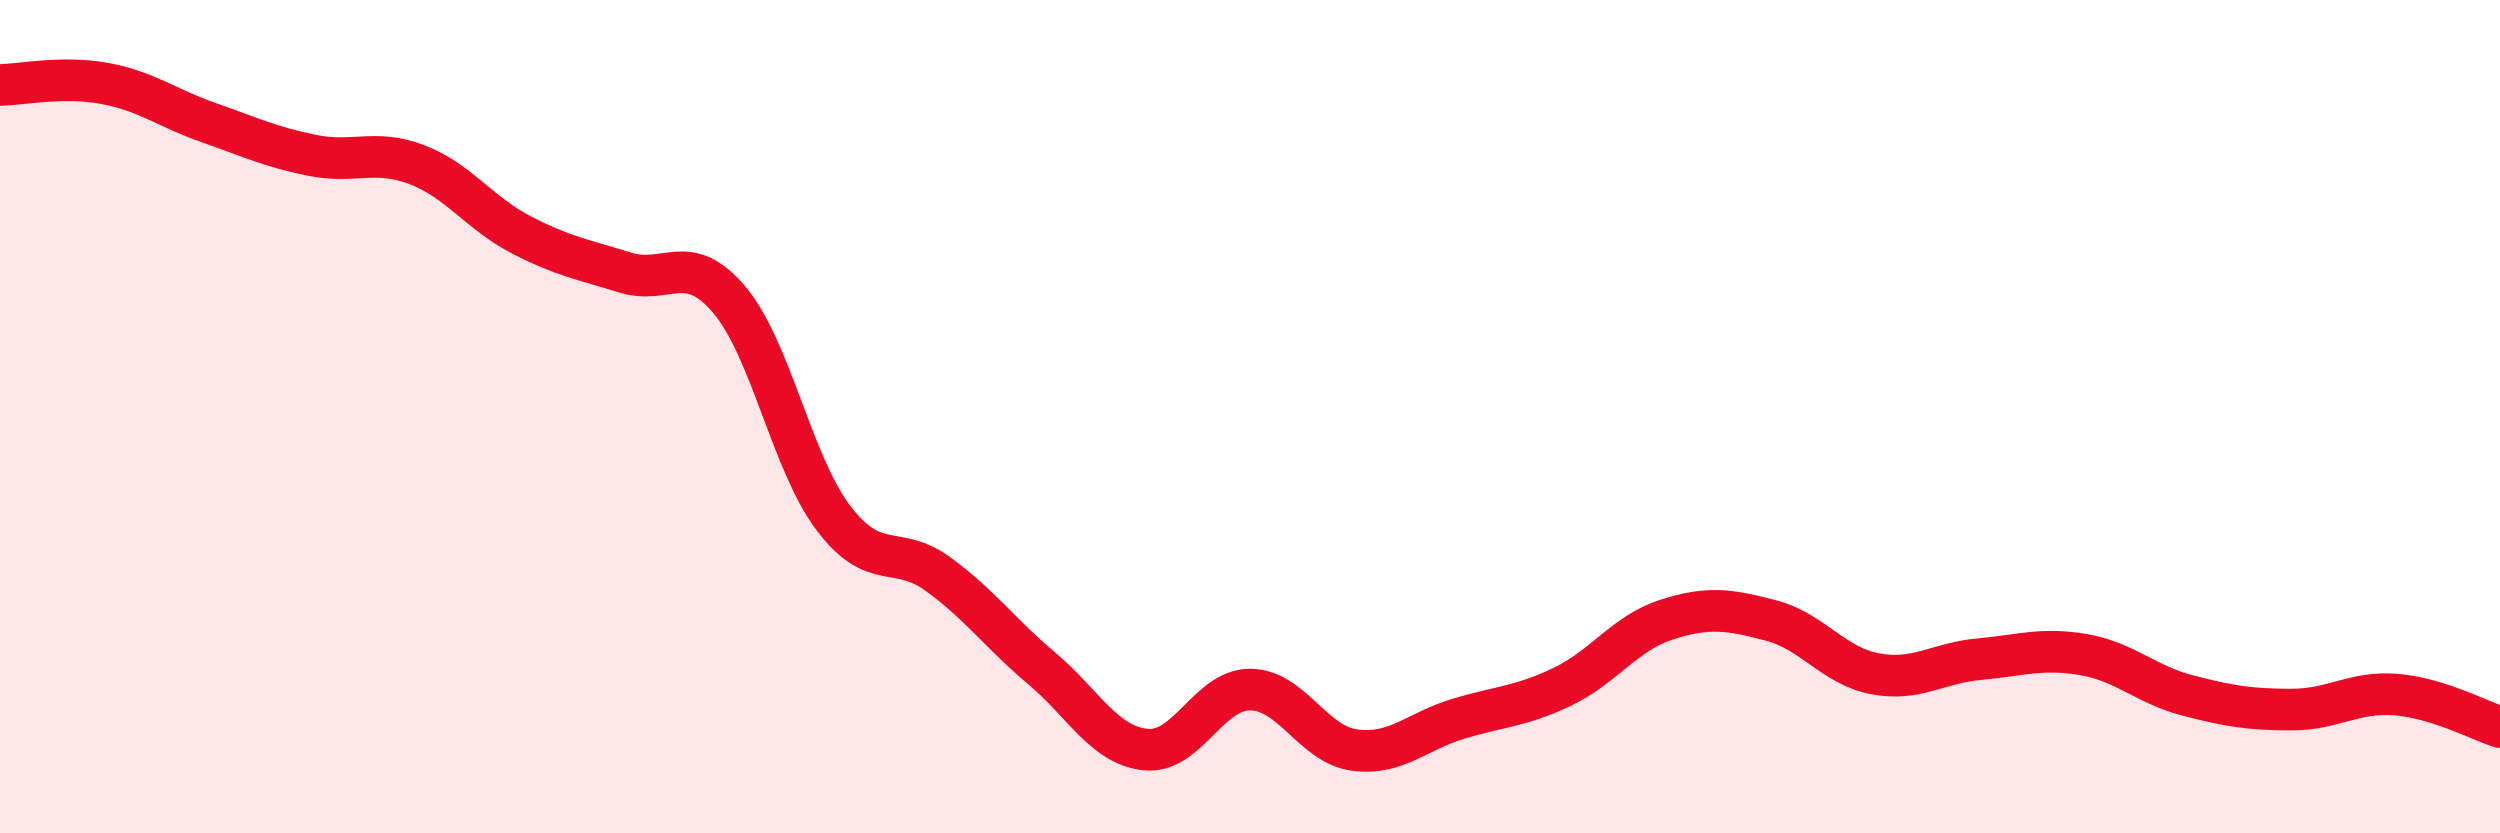 
    <svg width="60" height="20" viewBox="0 0 60 20" xmlns="http://www.w3.org/2000/svg">
      <path
        d="M 0,2.04 C 0.5,2.03 1.5,1.82 2.5,2 C 3.5,2.18 4,2.59 5,2.94 C 6,3.29 6.5,3.53 7.5,3.73 C 8.5,3.93 9,3.57 10,3.95 C 11,4.33 11.5,5.11 12.5,5.63 C 13.5,6.15 14,6.23 15,6.54 C 16,6.85 16.5,6.01 17.5,7.19 C 18.5,8.37 19,11.11 20,12.43 C 21,13.75 21.5,13.05 22.5,13.77 C 23.5,14.49 24,15.2 25,16.04 C 26,16.88 26.5,17.89 27.5,17.99 C 28.5,18.09 29,16.55 30,16.55 C 31,16.55 31.5,17.86 32.5,18 C 33.5,18.14 34,17.55 35,17.25 C 36,16.95 36.5,16.96 37.5,16.48 C 38.5,16 39,15.19 40,14.87 C 41,14.55 41.5,14.63 42.5,14.89 C 43.5,15.15 44,15.98 45,16.17 C 46,16.36 46.5,15.91 47.5,15.82 C 48.5,15.73 49,15.54 50,15.71 C 51,15.88 51.5,16.43 52.5,16.69 C 53.5,16.95 54,17.03 55,17.03 C 56,17.03 56.5,16.59 57.5,16.67 C 58.5,16.75 59.5,17.29 60,17.45L60 20L0 20Z"
        fill="#EB0A25"
        opacity="0.1"
        stroke-linecap="round"
        stroke-linejoin="round"
      />
      <path
        d="M 0,2.04 C 0.5,2.03 1.5,1.82 2.5,2 C 3.5,2.18 4,2.59 5,2.94 C 6,3.29 6.5,3.53 7.5,3.73 C 8.5,3.93 9,3.57 10,3.95 C 11,4.33 11.5,5.11 12.5,5.63 C 13.5,6.15 14,6.23 15,6.54 C 16,6.85 16.5,6.01 17.5,7.19 C 18.5,8.37 19,11.11 20,12.43 C 21,13.75 21.5,13.05 22.5,13.77 C 23.5,14.49 24,15.2 25,16.04 C 26,16.88 26.5,17.89 27.5,17.99 C 28.5,18.09 29,16.55 30,16.55 C 31,16.55 31.5,17.86 32.5,18 C 33.5,18.14 34,17.55 35,17.25 C 36,16.95 36.5,16.96 37.5,16.48 C 38.5,16 39,15.19 40,14.87 C 41,14.55 41.5,14.63 42.5,14.89 C 43.5,15.15 44,15.98 45,16.17 C 46,16.36 46.5,15.91 47.5,15.82 C 48.5,15.73 49,15.54 50,15.71 C 51,15.88 51.5,16.43 52.5,16.69 C 53.5,16.95 54,17.03 55,17.03 C 56,17.03 56.5,16.59 57.5,16.67 C 58.5,16.75 59.5,17.29 60,17.45"
        stroke="#EB0A25"
        stroke-width="1"
        fill="none"
        stroke-linecap="round"
        stroke-linejoin="round"
      />
    </svg>
  
